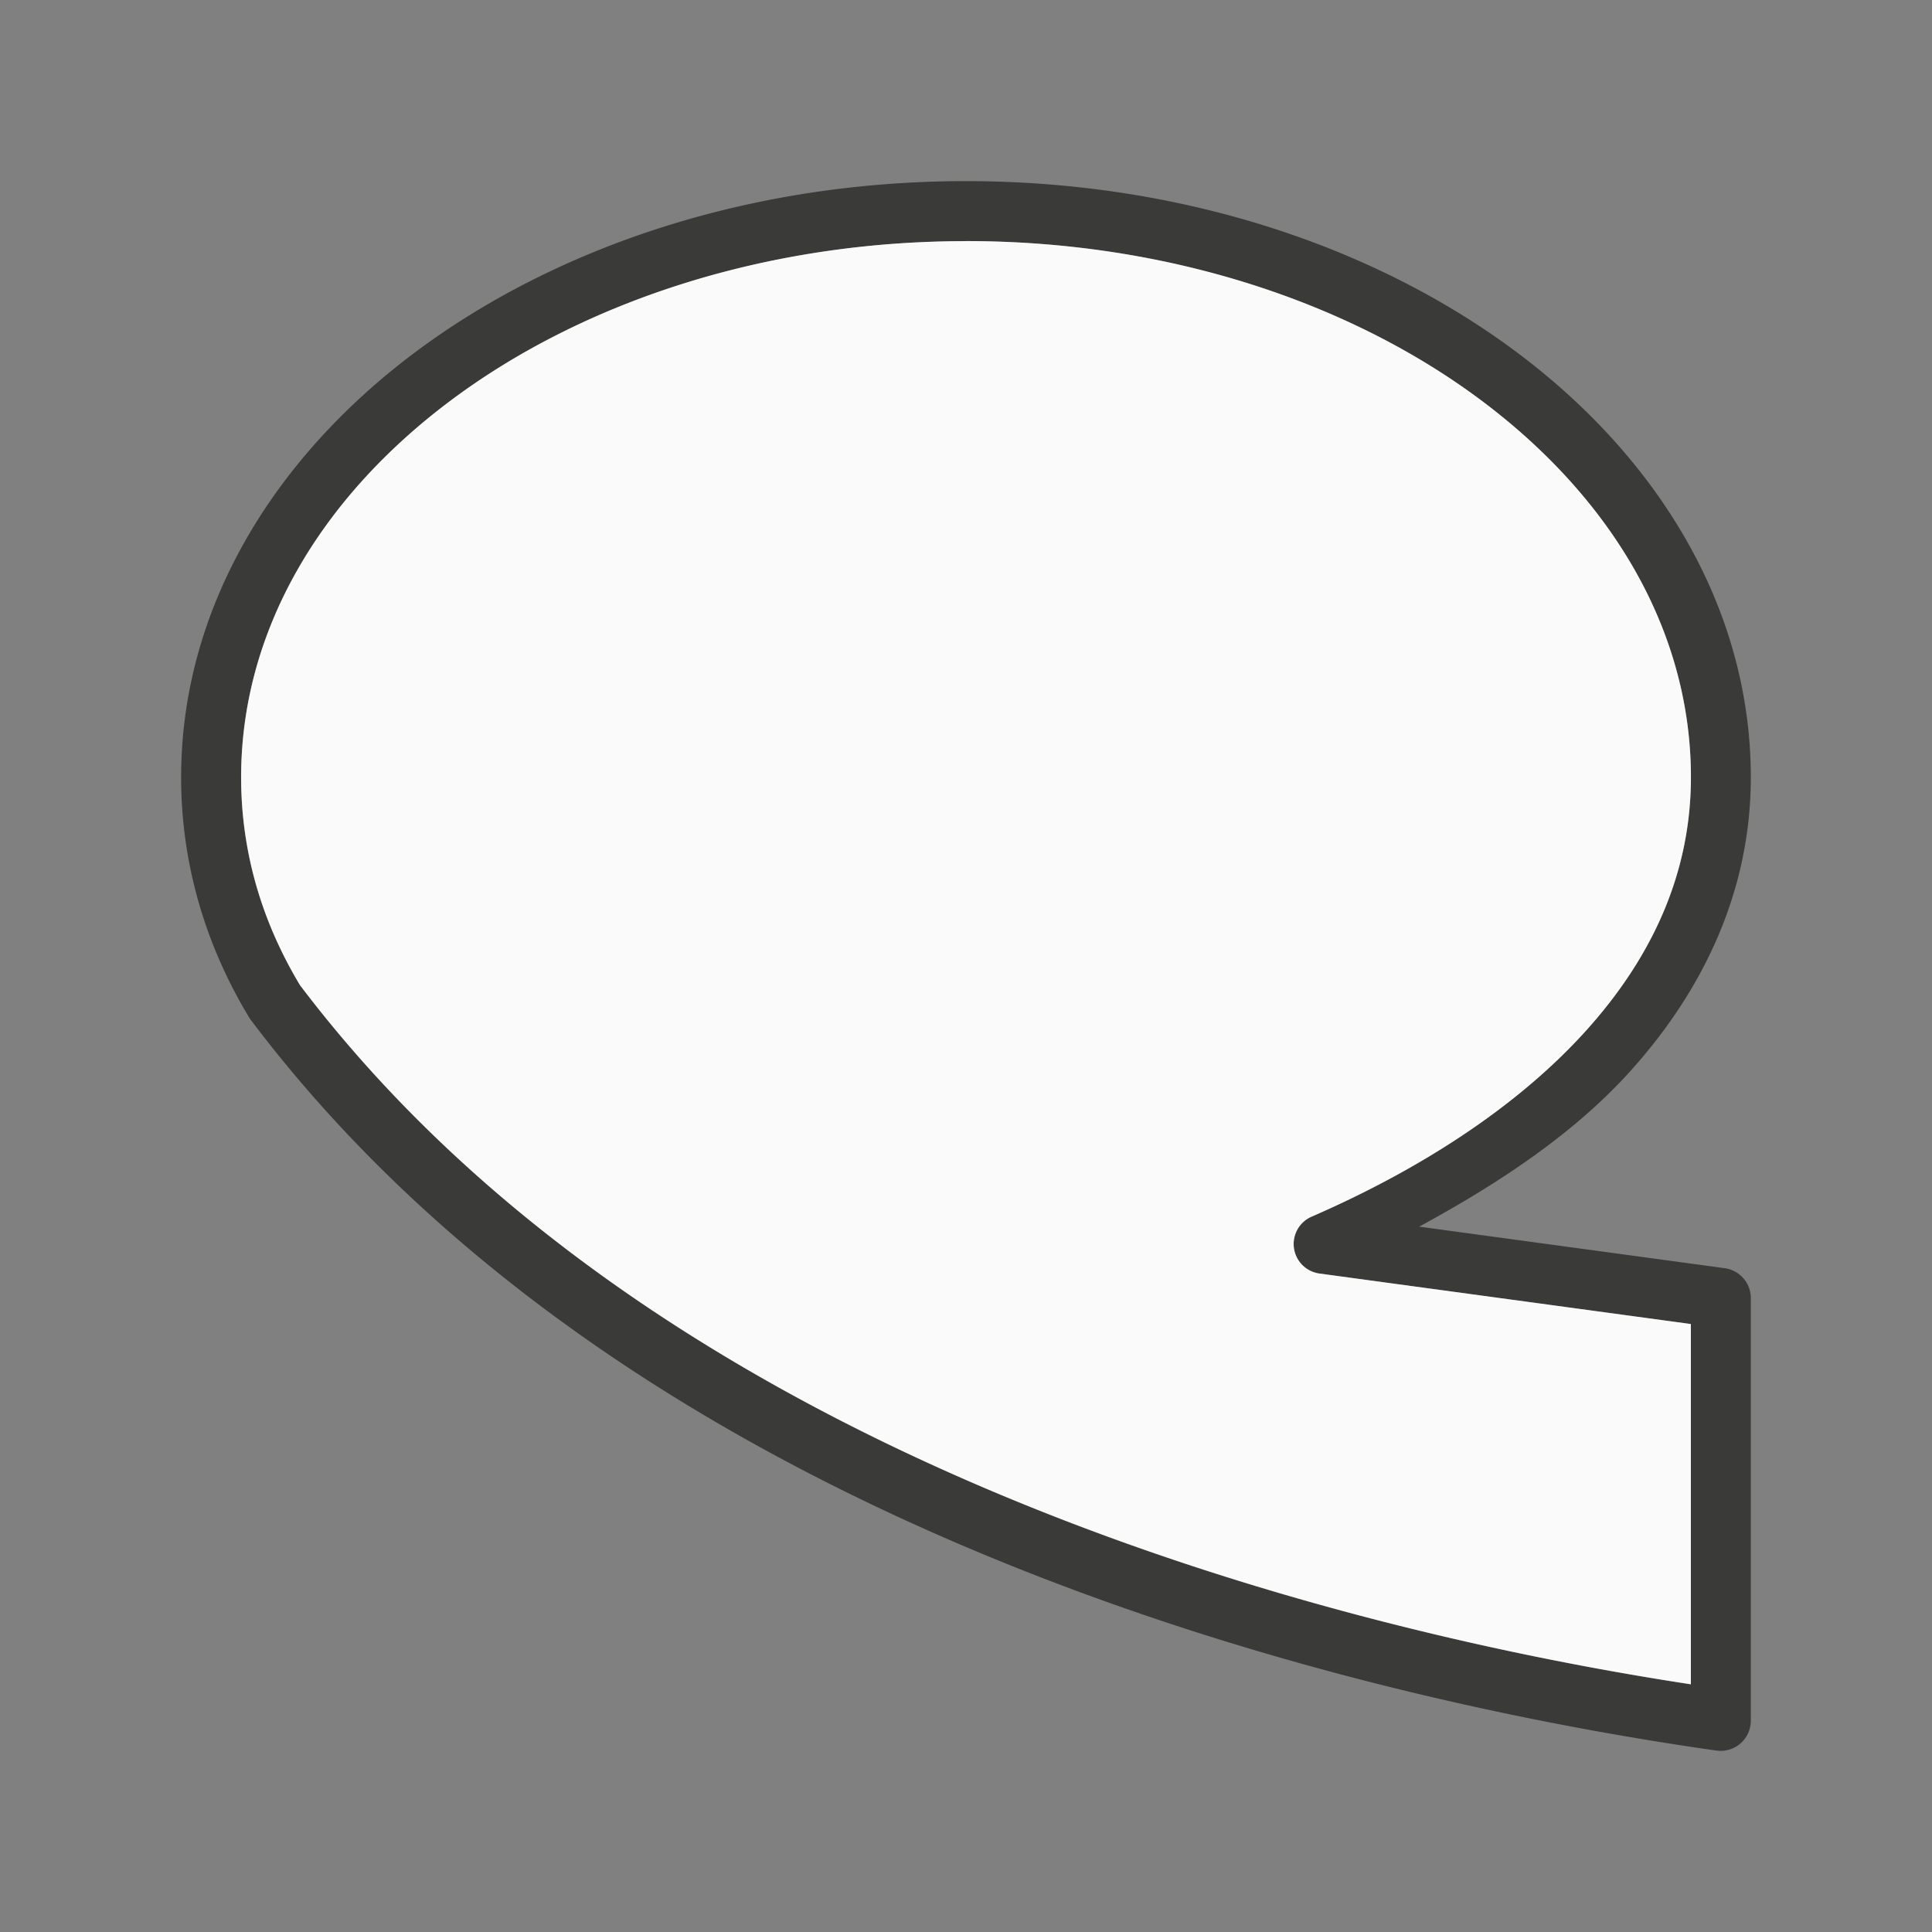 <svg viewBox="0 0 32 32" xmlns="http://www.w3.org/2000/svg"><rect x="0" y="0" width="32" height="32" fill="#808080" stroke="none"/><path d="m16 3c-3.553 0-6.779 1.076-9.139 2.846s-3.861 4.26-3.861 7.029c0 1.435.405 2.782 1.125 3.975a.5.5 0 0 0 .029.043c6.273 8.315 17.819 11.182 24.275 12.102a.5.5 0 0 0 .57-.494v-7a.5.5 0 0 0 -.434-.496l-5.059-.688c1.325-.719 2.552-1.535 3.473-2.549 1.242-1.367 2.02-3.022 2.02-4.893 0-2.769-1.502-5.26-3.861-7.029s-5.586-2.846-9.139-2.846zm0 .994c3.352 0 6.377 1.022 8.543 2.646s3.463 3.824 3.463 6.234c0 1.598-.647 2.998-1.762 4.225-1.115 1.227-2.703 2.262-4.52 3.053a.494.494 0 0 0 .131.943l6.15.836v5.967c-6.403-.978-17.202-3.871-23.037-11.58-.628-1.047-.975-2.2-.975-3.443 0-2.411 1.297-4.61 3.463-6.234 2.166-1.624 5.191-2.646 8.543-2.646z" fill="#3a3a38"/><path d="m16 3.994c-3.352 0-6.377 1.022-8.543 2.646-2.166 1.624-3.463 3.824-3.463 6.234 0 1.243.346 2.397.975 3.443 5.835 7.709 16.634 10.602 23.037 11.58v-5.967l-6.15-.836a.494.494 0 0 1 -.131-.943c1.817-.79 3.404-1.826 4.52-3.053 1.115-1.227 1.762-2.627 1.762-4.225 0-2.411-1.297-4.61-3.463-6.234s-5.191-2.646-8.543-2.646z" fill="#fafafa"/></svg>